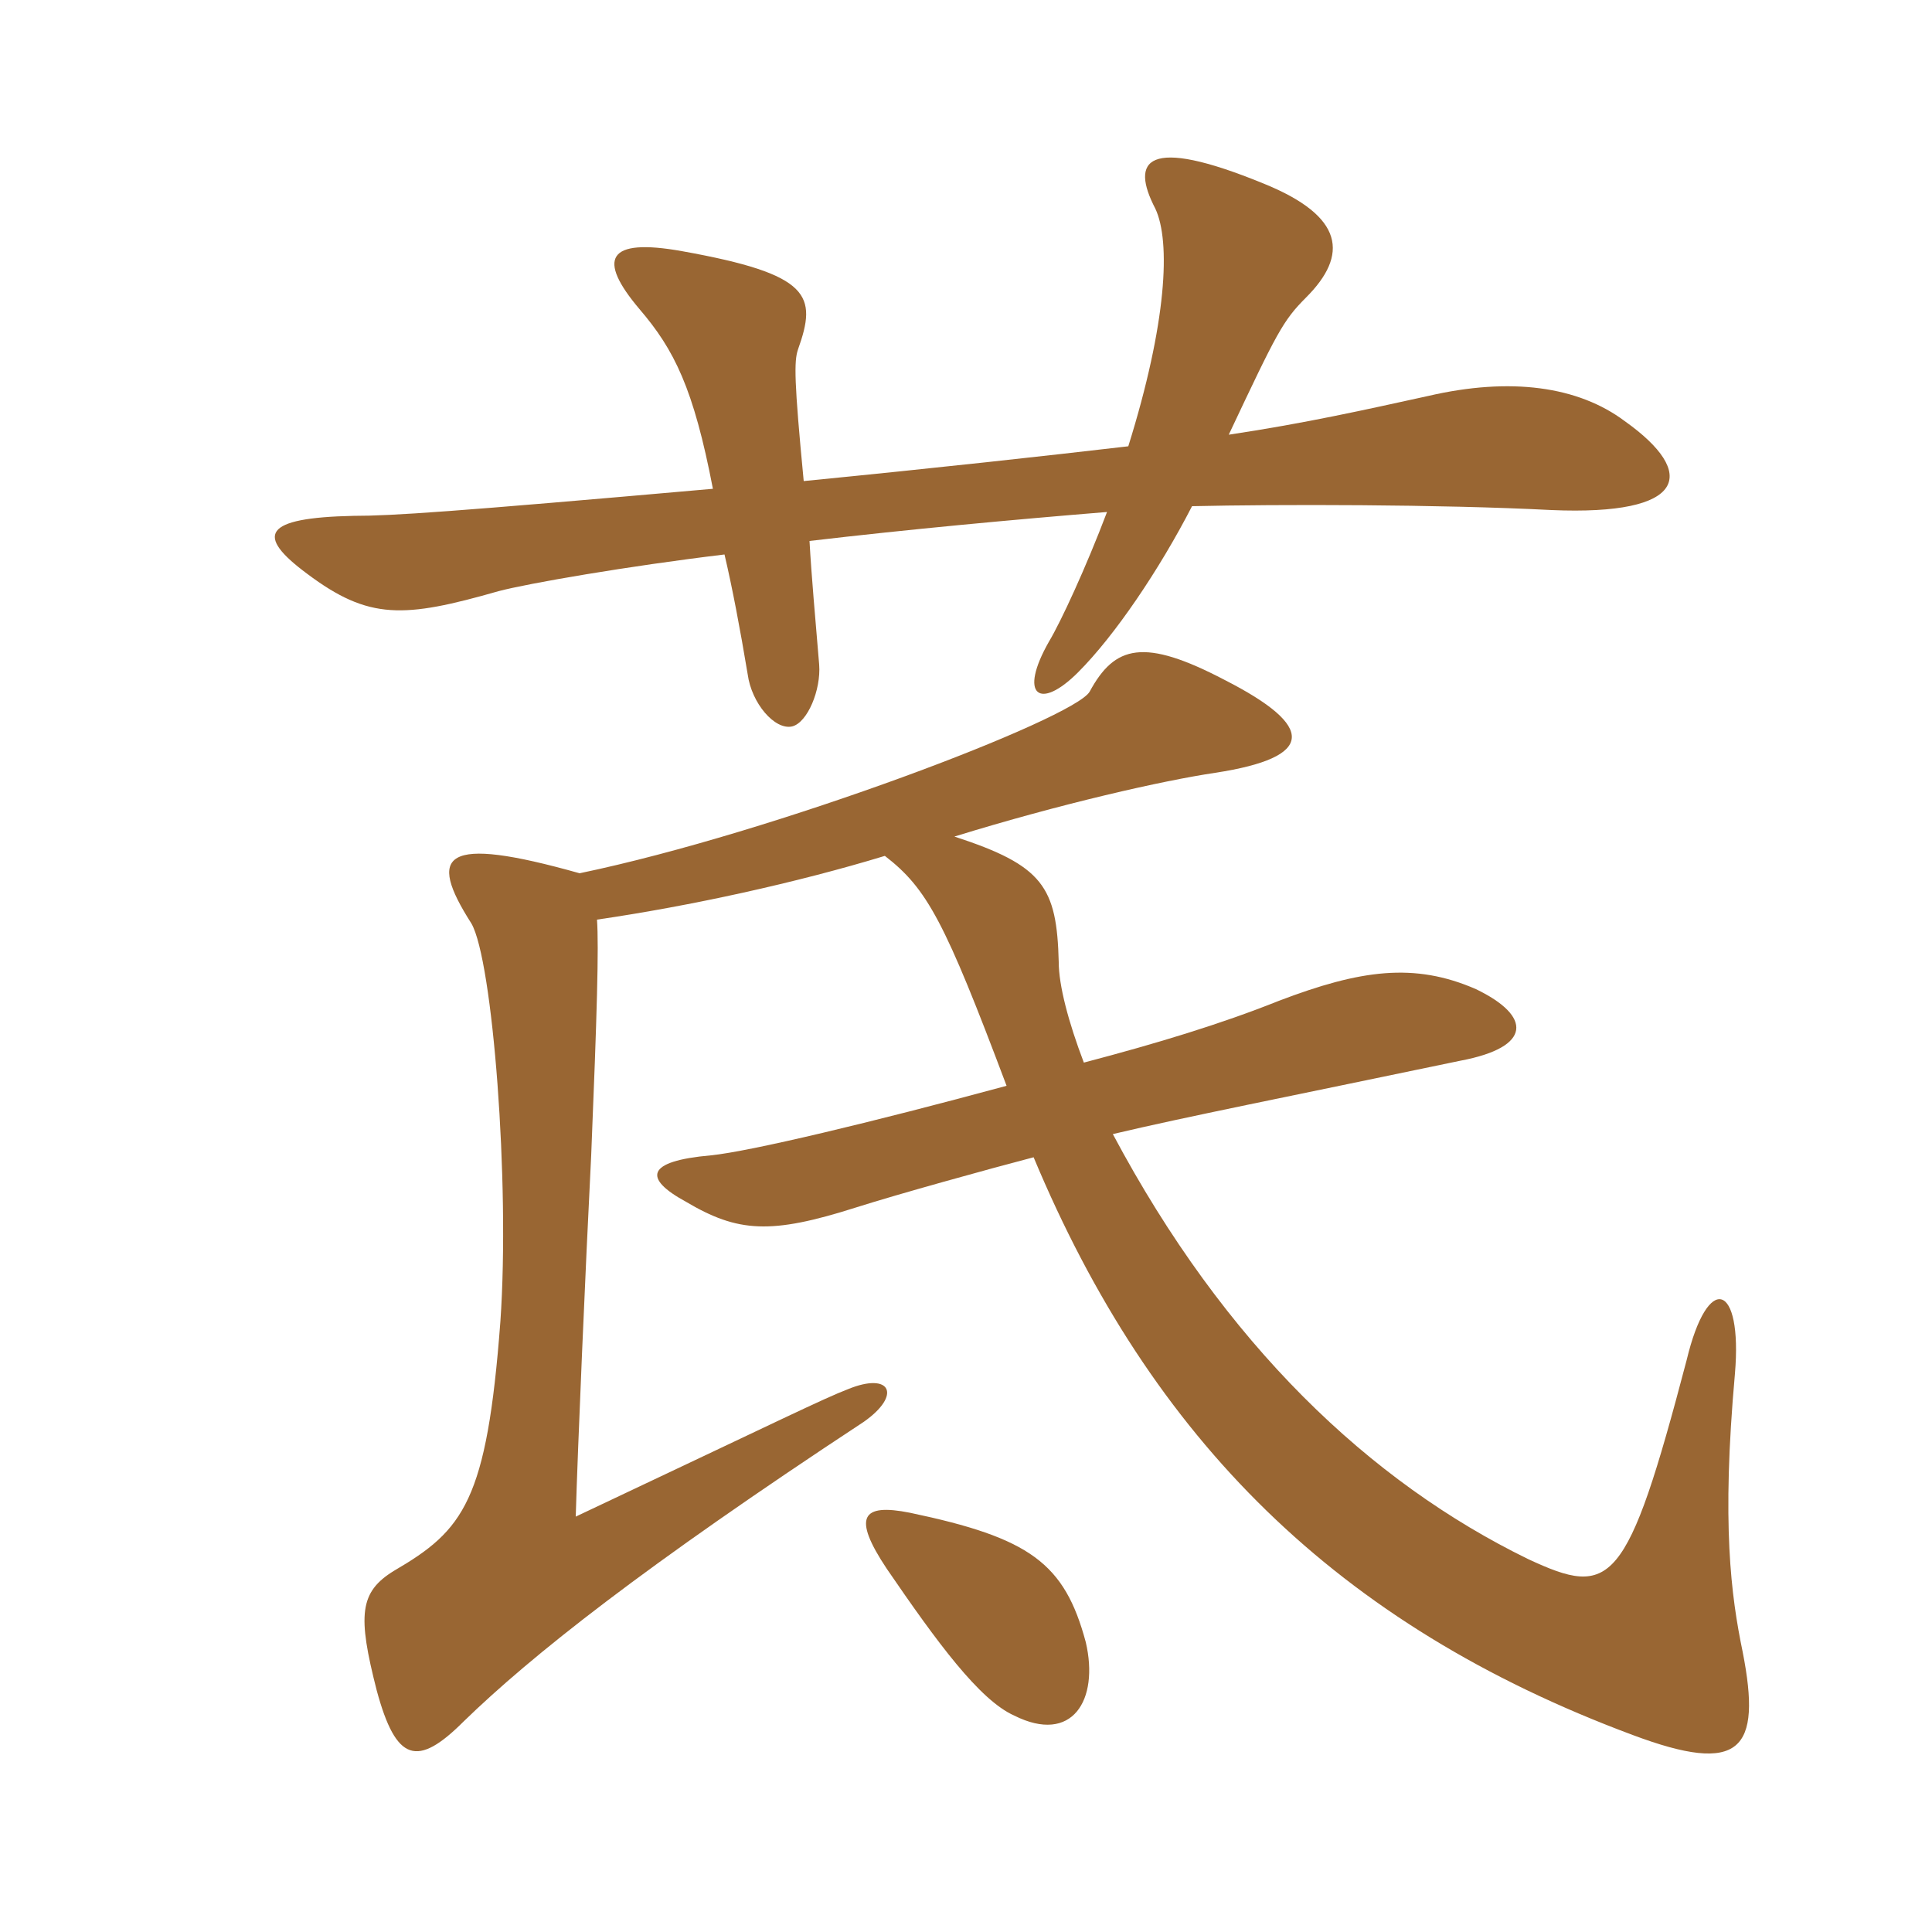 <svg xmlns="http://www.w3.org/2000/svg" xmlns:xlink="http://www.w3.org/1999/xlink" width="150" height="150"><path fill="#996633" padding="10" d="M84.30 127.50C82.65 121.35 79.95 119.40 70.65 117.45C66.90 116.70 66.15 117.75 68.85 121.80C72.75 127.50 76.05 132 78.75 133.20C83.25 135.45 85.35 132 84.30 127.50ZM78.15 84.30C67.65 87.15 58.20 89.40 55.20 89.70C50.10 90.15 49.95 91.50 53.25 93.30C57.30 95.70 59.85 95.85 66.45 93.75C69.75 92.70 76.80 90.75 80.25 89.85C89.40 111.75 103.80 126.15 126.75 134.70C135.15 137.85 136.80 135.90 135.30 128.25C134.40 123.90 133.65 118.35 134.70 106.65C135.30 99.60 132.60 98.70 130.95 105.60C126.30 123.30 125.10 124.05 118.65 121.05C106.35 115.05 95.10 104.40 86.40 88.05C92.10 86.70 99.75 85.20 113.40 82.35C118.95 81.30 118.95 78.90 114.60 76.80C109.80 74.70 105.60 75.30 99.30 77.70C94.80 79.50 89.85 81 84.15 82.50C82.95 79.35 82.20 76.50 82.20 74.70C82.05 68.85 81 67.20 74.10 64.95C82.35 62.40 90.30 60.60 94.35 60C102.15 58.80 102.15 56.40 95.10 52.80C88.80 49.50 86.55 50.10 84.60 53.70C83.40 55.80 60.15 64.65 45 67.80C34.35 64.80 33.15 66.30 36.60 71.70C38.25 74.55 39.60 91.80 38.85 102.60C37.80 116.55 36 118.80 30.60 121.95C27.90 123.60 27.75 125.40 29.25 131.25C30.75 136.80 32.40 137.25 36 133.65C41.25 128.55 49.95 121.65 67.05 110.40C70.05 108.30 69.15 106.50 65.85 107.85C63.90 108.60 60.90 110.10 44.70 117.75C44.85 112.50 45.45 98.55 45.90 89.70C46.35 78.75 46.50 73.50 46.35 71.40C53.55 70.35 61.80 68.55 68.70 66.45C72 69 73.35 71.55 78.15 84.30ZM62.40 37.35C61.65 29.55 61.65 28.05 61.95 27.15C63.45 22.95 63 21.30 52.95 19.50C47.10 18.45 46.35 20.10 49.65 24C52.35 27.15 53.85 30.15 55.35 37.95C34.95 39.75 30.45 40.05 27.45 40.05C20.40 40.20 19.80 41.55 23.85 44.55C28.65 48.15 31.35 48 38.70 45.90C40.95 45.30 48.75 43.95 56.25 43.05C56.85 45.60 57.45 48.75 58.05 52.35C58.35 54.60 60.15 56.70 61.50 56.40C62.70 56.10 63.75 53.55 63.60 51.60C63.30 48 63 44.70 62.85 42C70.50 41.10 78.60 40.35 85.95 39.75C84.30 44.10 82.35 48.30 81.45 49.80C79.05 54 80.70 55.20 83.70 52.20C86.55 49.35 90 44.25 92.55 39.30C99.15 39.15 111.75 39.15 120.45 39.60C130.95 40.05 131.85 36.75 126.15 32.70C122.55 30 117.30 29.25 110.85 30.75C106.05 31.80 101.40 32.85 95.40 33.75C99.15 25.80 99.60 24.90 101.40 23.10C104.70 19.80 104.40 16.80 98.10 14.25C88.95 10.50 87.75 12.45 89.70 16.20C90.90 18.75 90.60 25.05 87.60 34.65C81.15 35.40 73.05 36.30 62.40 37.35Z"/></svg>
